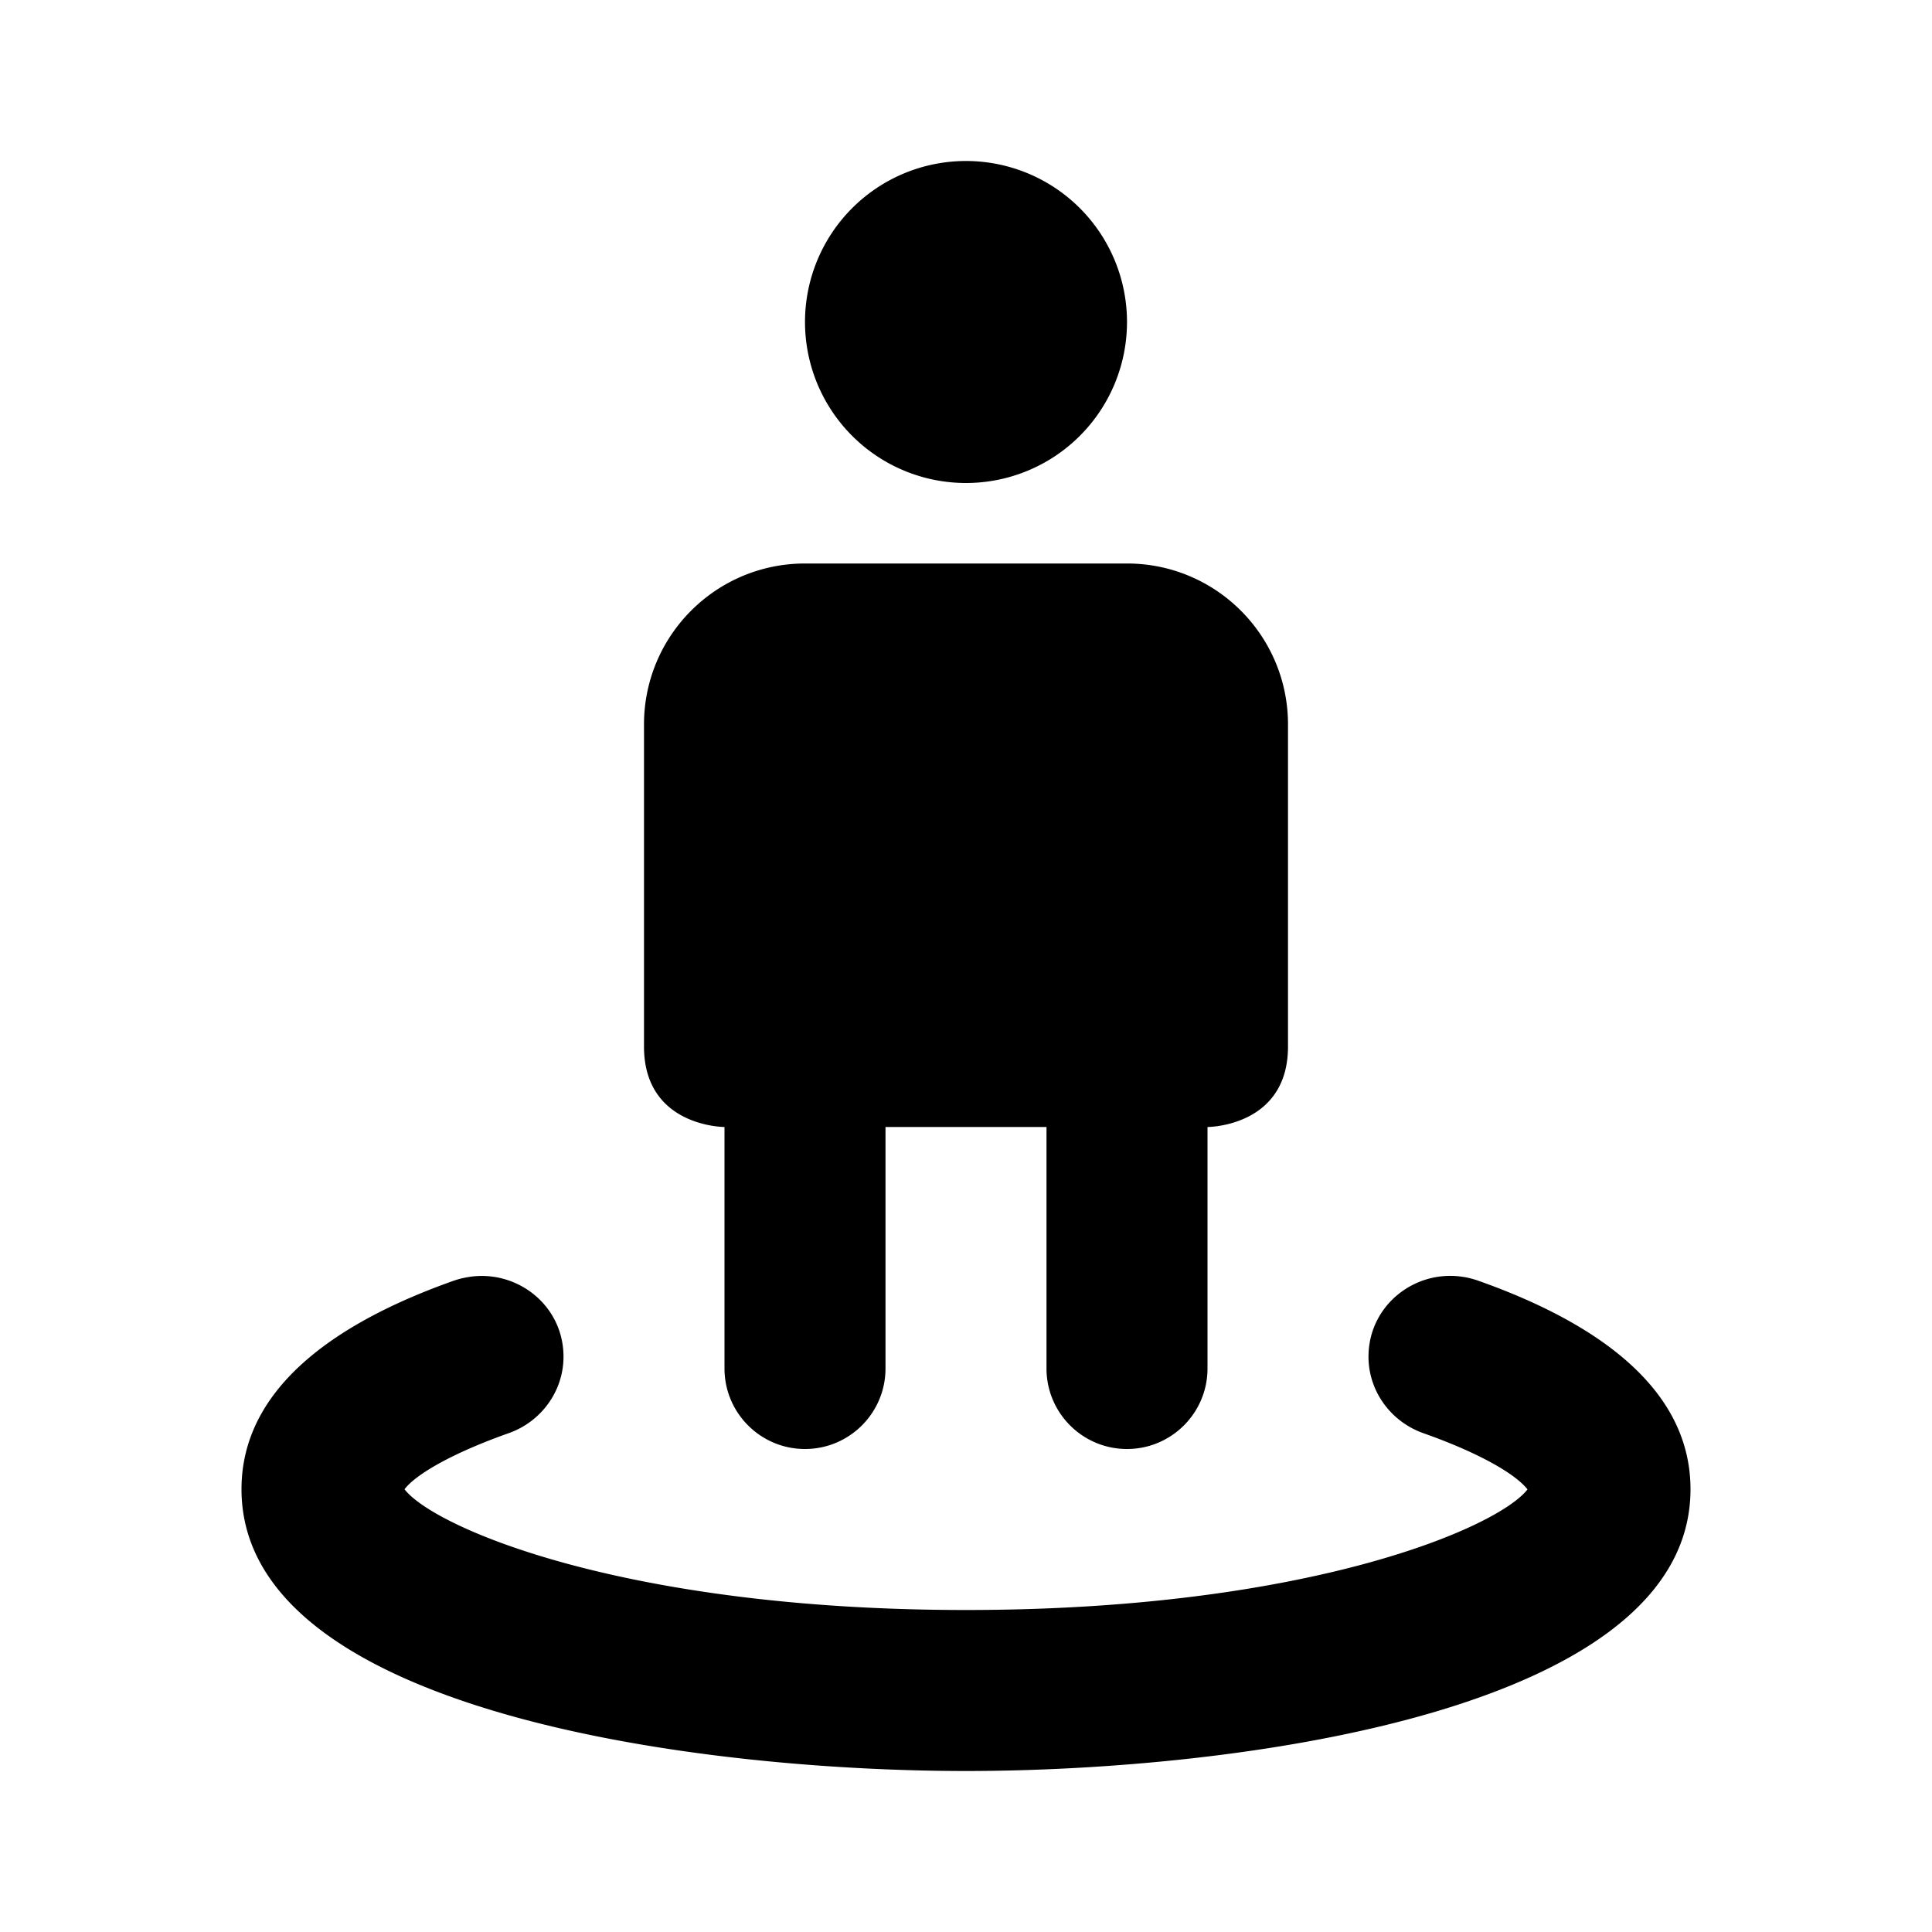 <svg xmlns="http://www.w3.org/2000/svg" viewBox="0 0 24 24"><path d="M12 2 A 2 2 0 0 0 10 4 A 2 2 0 0 0 12 6 A 2 2 0 0 0 14 4 A 2 2 0 0 0 12 2 z M 10 7C8.895 7 8 7.895 8 9L8 13C8 14 9 14 9 14L9 17C9 17.552 9.448 18 10 18C10.552 18 11 17.552 11 17L11 14L13 14L13 17C13 17.552 13.448 18 14 18C14.552 18 15 17.552 15 17L15 14C15 14 16 14 16 13L16 9C16 7.895 15.105 7 14 7L10 7 z M 5.885 15.855C5.802 15.864 5.718 15.881 5.635 15.91C4.109 16.45 3 17.277 3 18.5C3 21.263 8.657 22 12 22C15.343 22 21 21.263 21 18.5C21 17.277 19.891 16.45 18.365 15.91C17.702 15.675 17 16.15 17 16.854C17 17.281 17.277 17.66 17.68 17.803C18.399 18.057 18.835 18.32 18.975 18.502C18.608 18.977 16.246 20 12 20C7.754 20 5.392 18.976 5.025 18.5C5.165 18.318 5.601 18.058 6.32 17.803C6.723 17.661 7 17.281 7 16.854C7 16.238 6.463 15.799 5.885 15.855 z"/></svg>